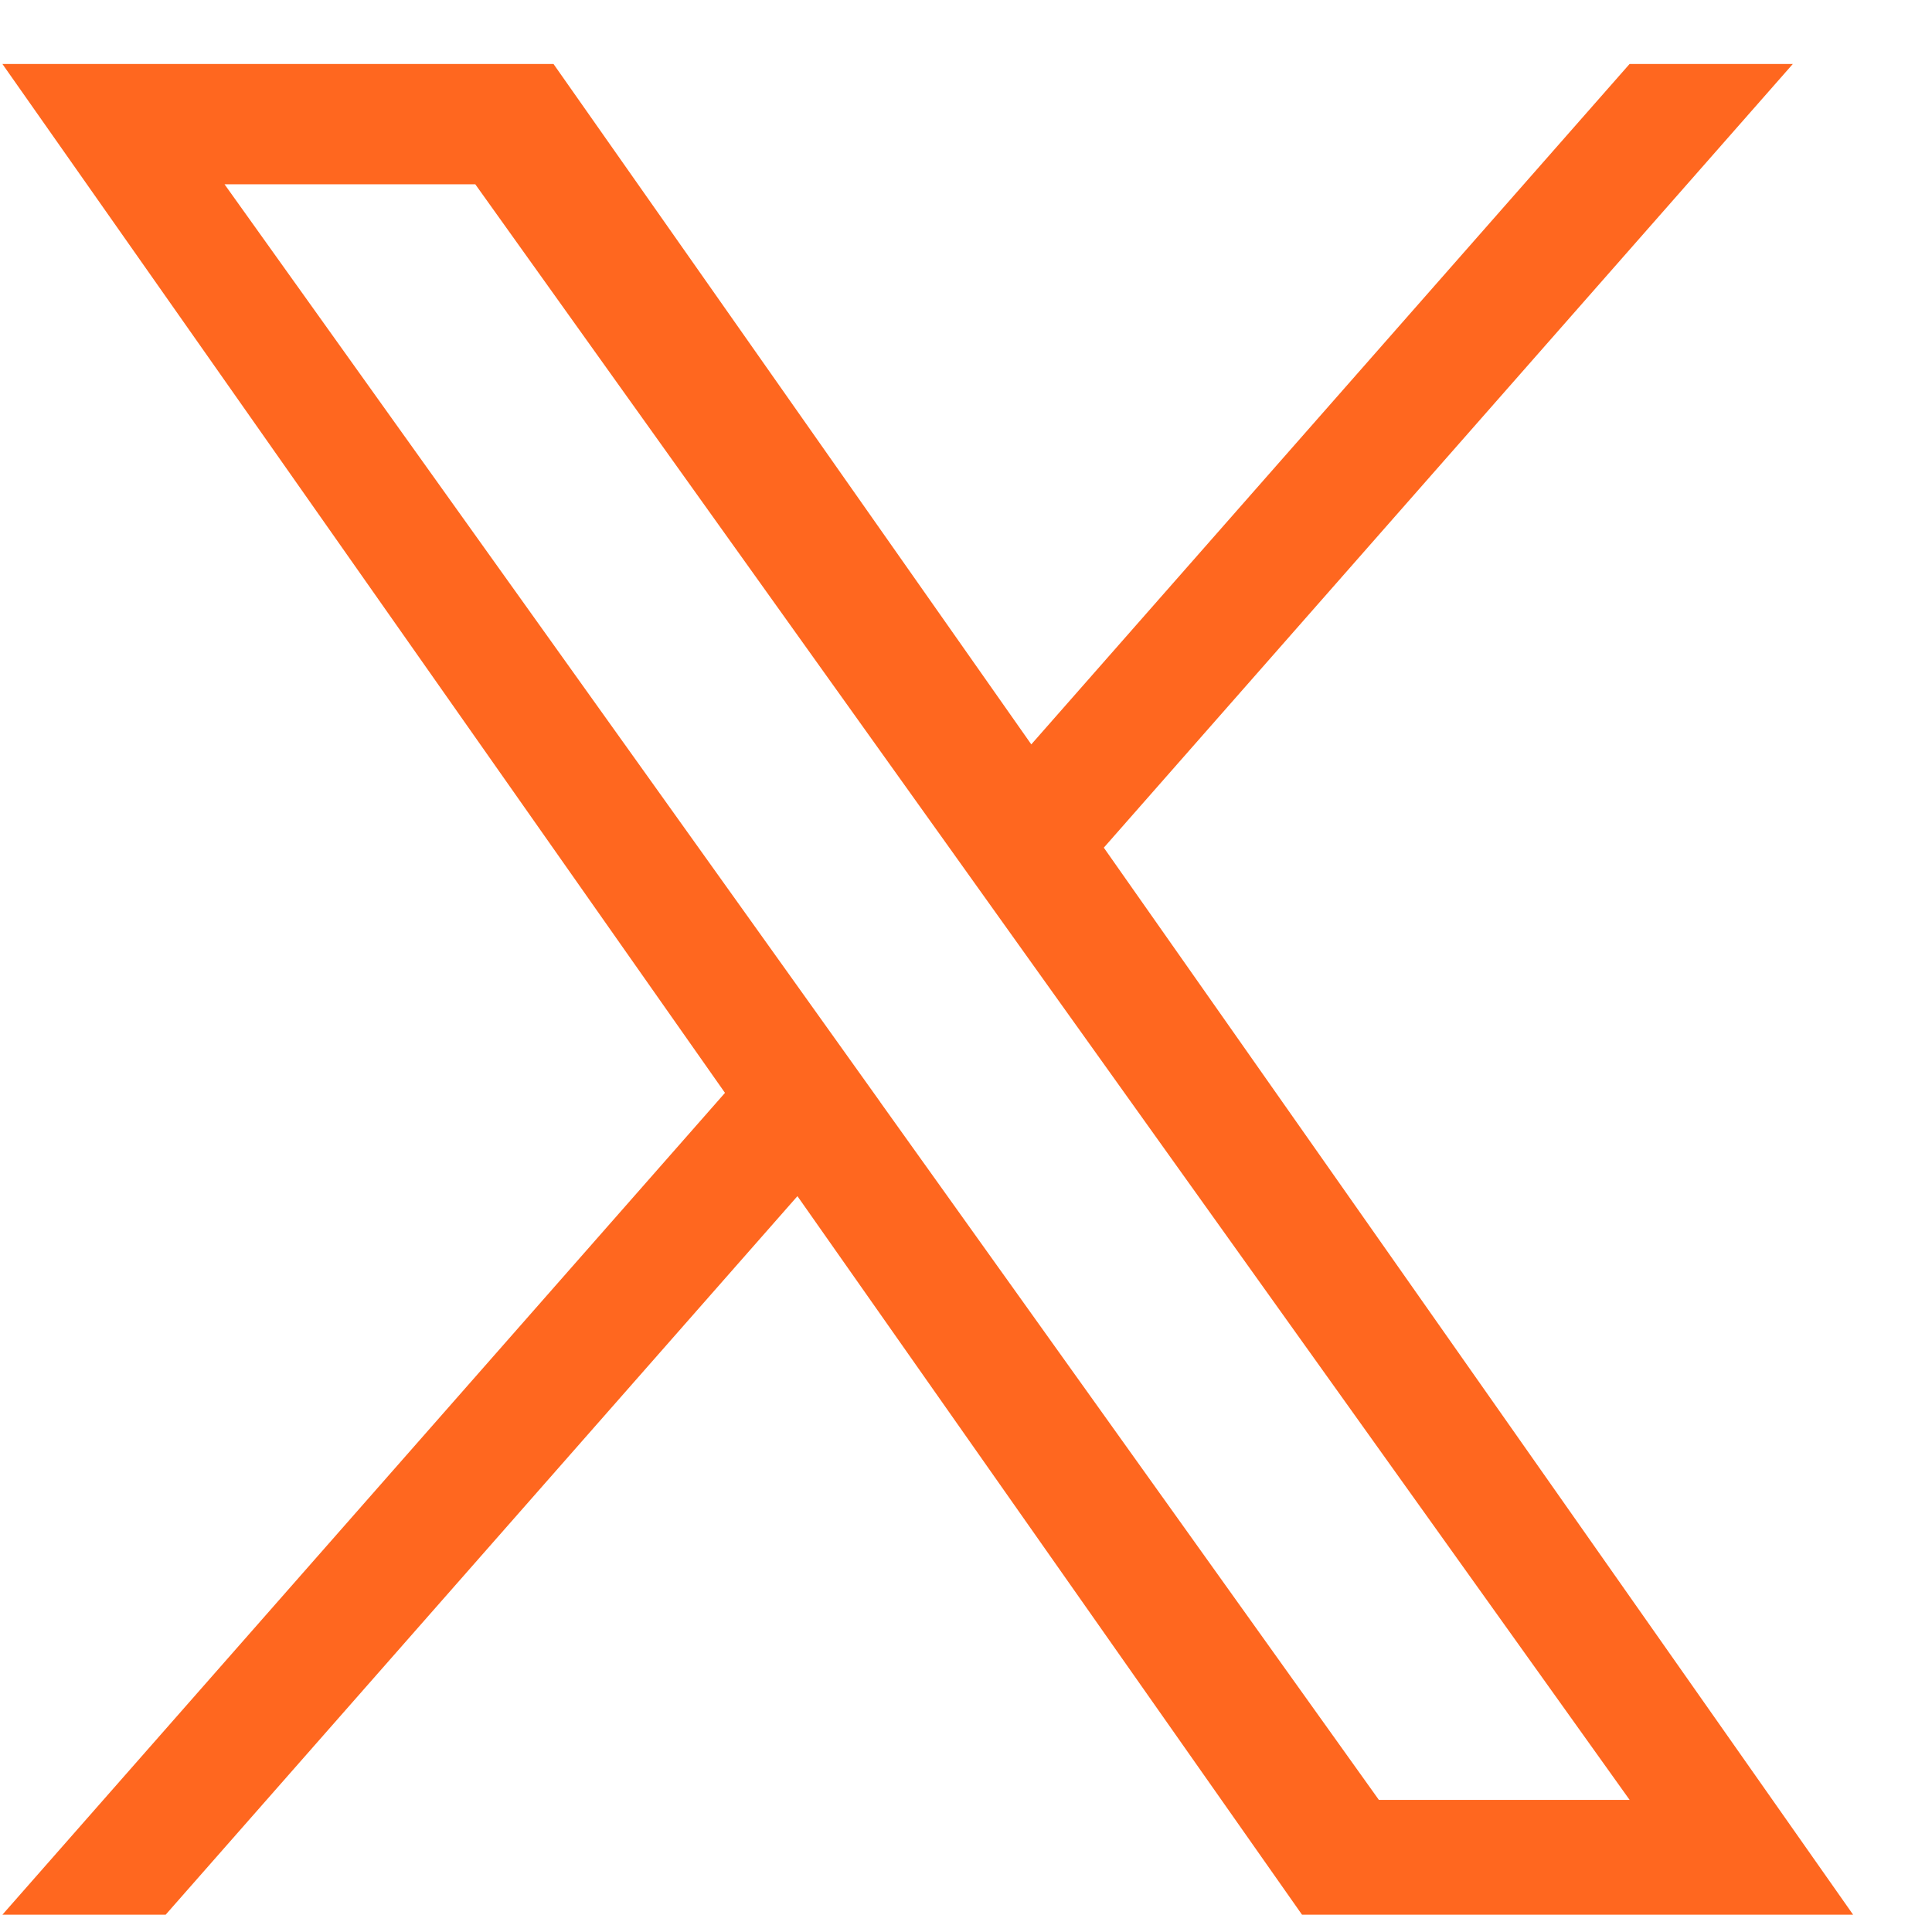 <svg width="24" height="24" viewBox="0 0 24 24" fill="none" xmlns="http://www.w3.org/2000/svg">
<path d="M13.712 10.53L22.271 0.795H20.243L12.811 9.247L6.876 0.795H0.03L9.006 13.576L0.03 23.785H2.058L9.906 14.859L16.174 23.785H23.02L13.712 10.53H13.712ZM10.934 13.689L10.025 12.416L2.789 2.289H5.904L11.744 10.462L12.653 11.735L20.244 22.359H17.129L10.934 13.69V13.689Z" fill="#FF671F"/>
</svg>

